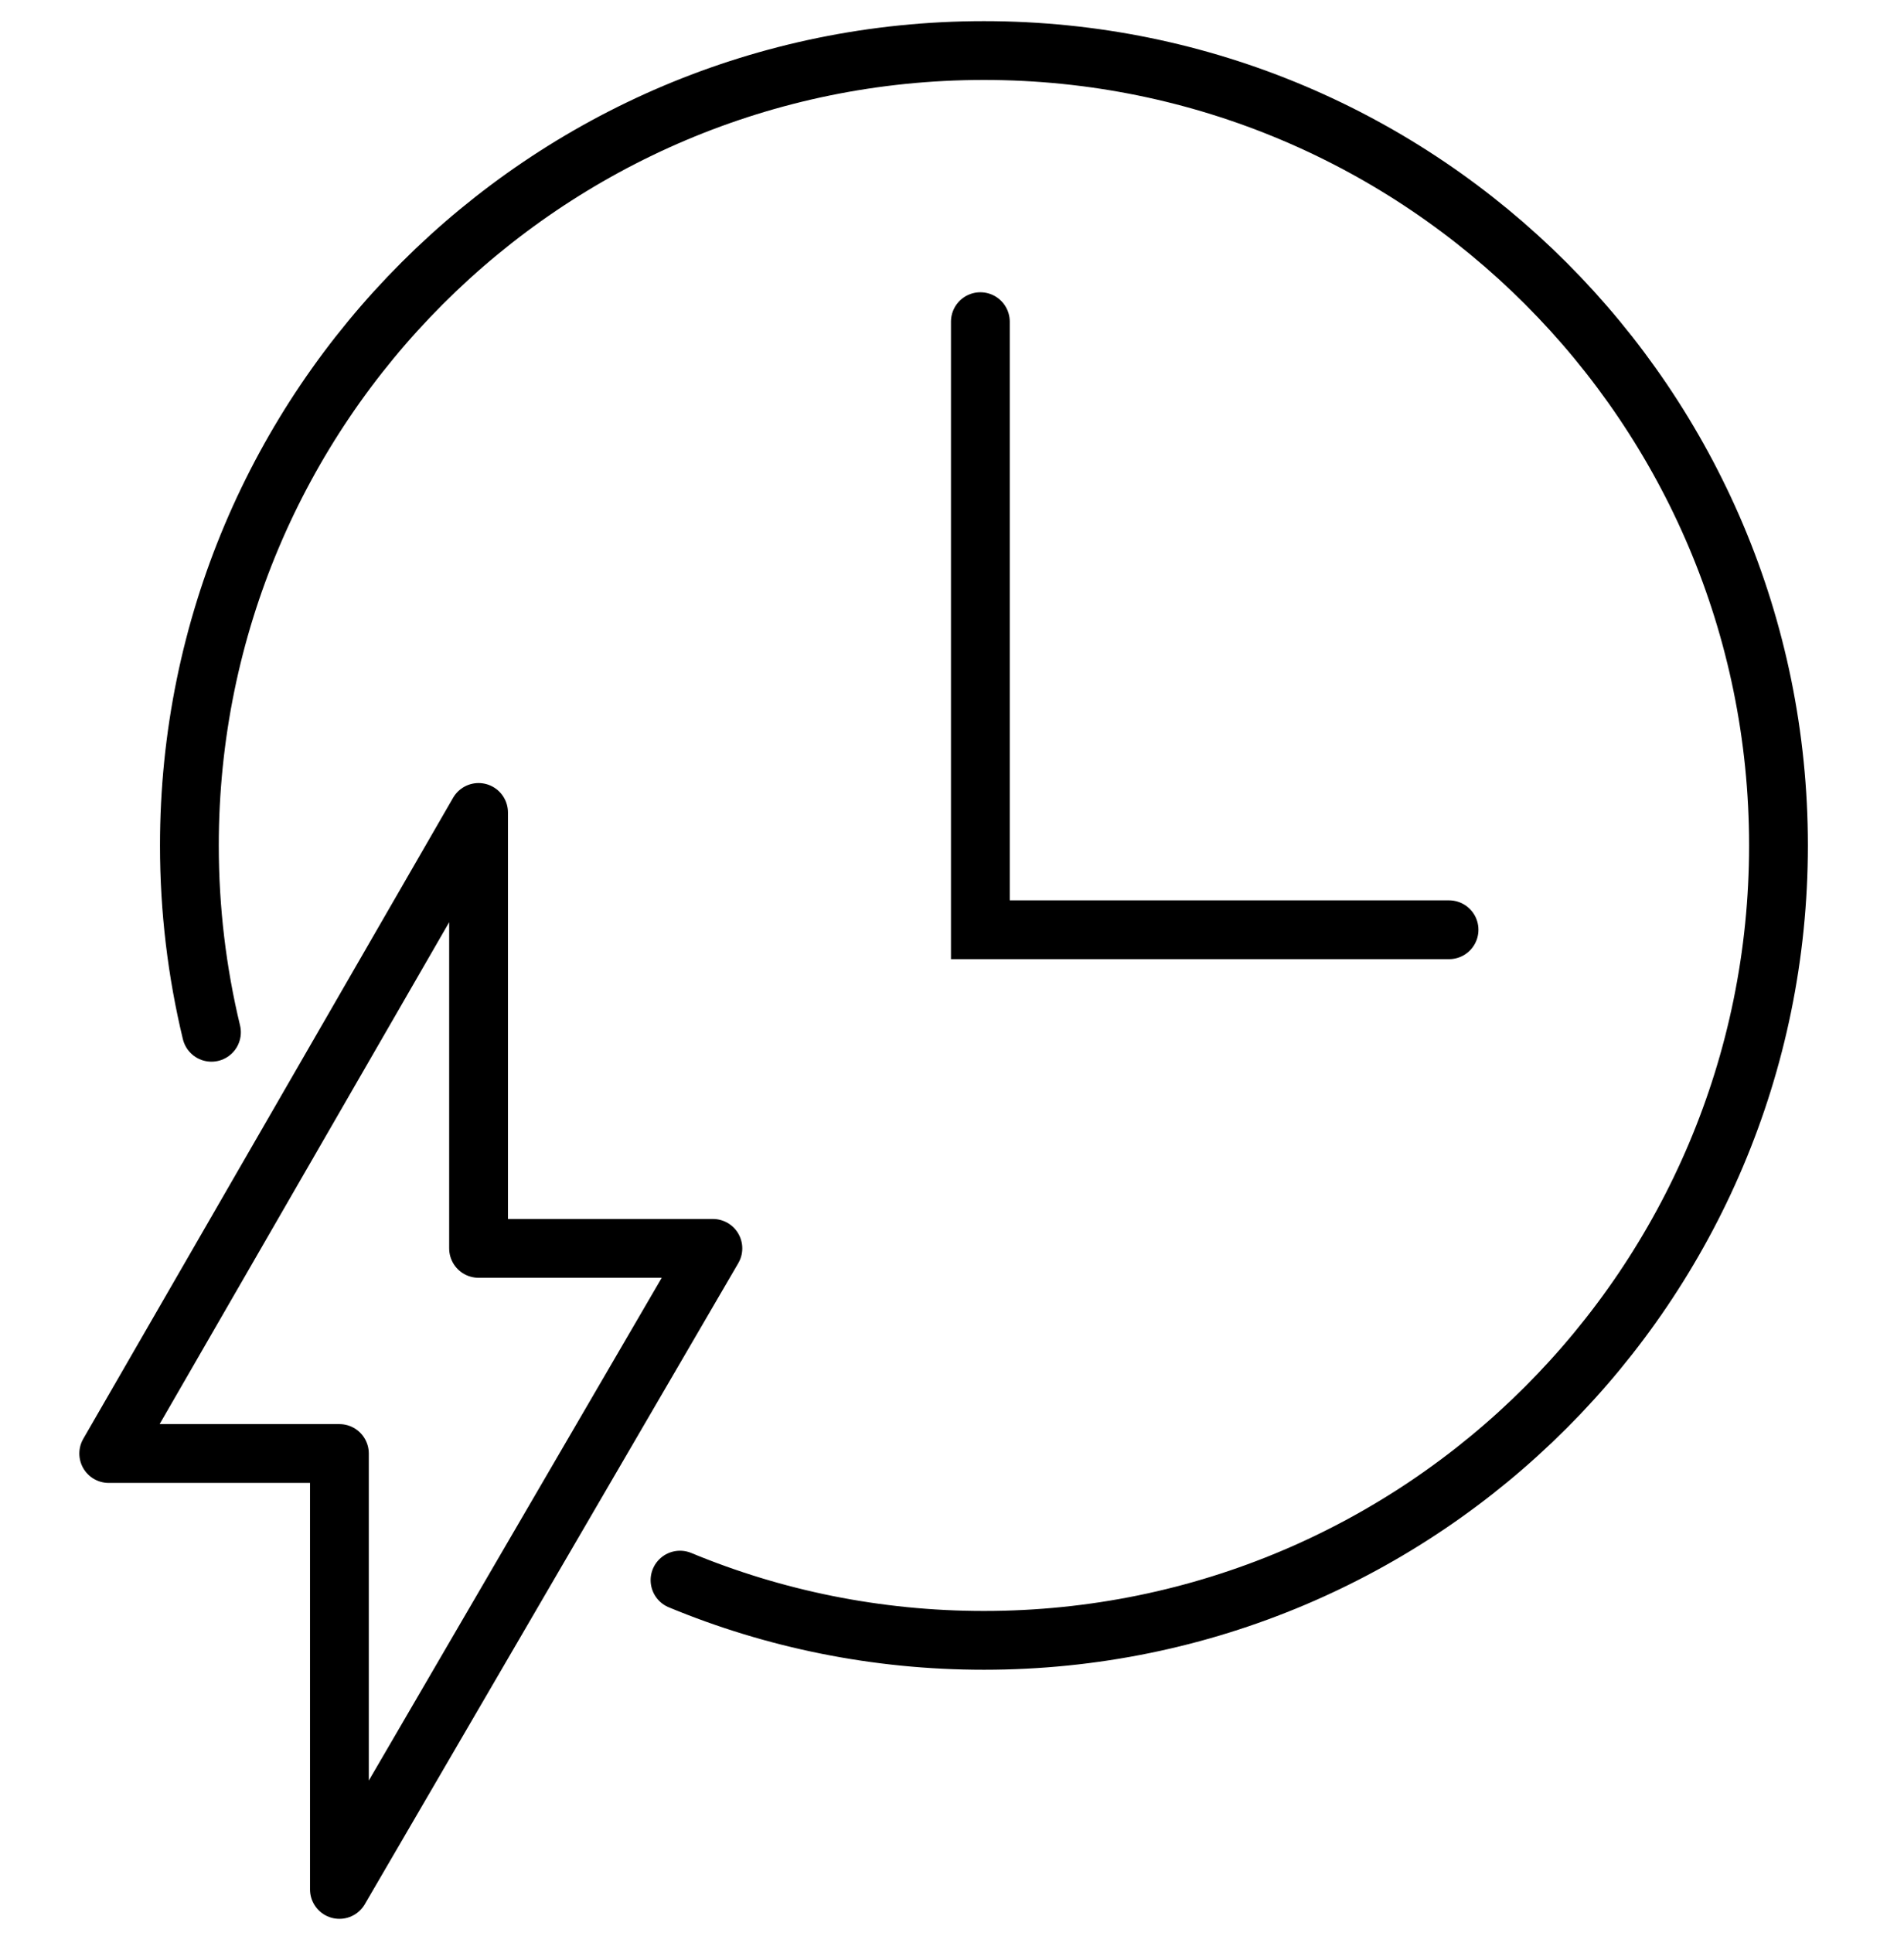 <?xml version="1.0" encoding="UTF-8"?><svg id="a" xmlns="http://www.w3.org/2000/svg" viewBox="0 0 64.776 65.732"><path d="M3.699,49.429l12.582-21.8v14.824h7.972l-12.706,21.8v-14.824H3.699Z" fill="none" stroke="#000" stroke-linecap="round" stroke-linejoin="round" stroke-width="2"/><path d="M23.135,53.735c3.185,1.32,6.677,2.048,10.339,2.048,14.929,0,27.032-12.103,27.032-27.032S48.404,1.719,33.475,1.719,6.443,13.822,6.443,28.751c0,2.188.26,4.316.751,6.353" fill="none" stroke="#000" stroke-linecap="round" stroke-width="2"/><path d="M49.298,31.618h-15.945V10.939" fill="none" stroke="#000" stroke-linecap="round" stroke-width="2"/></svg>